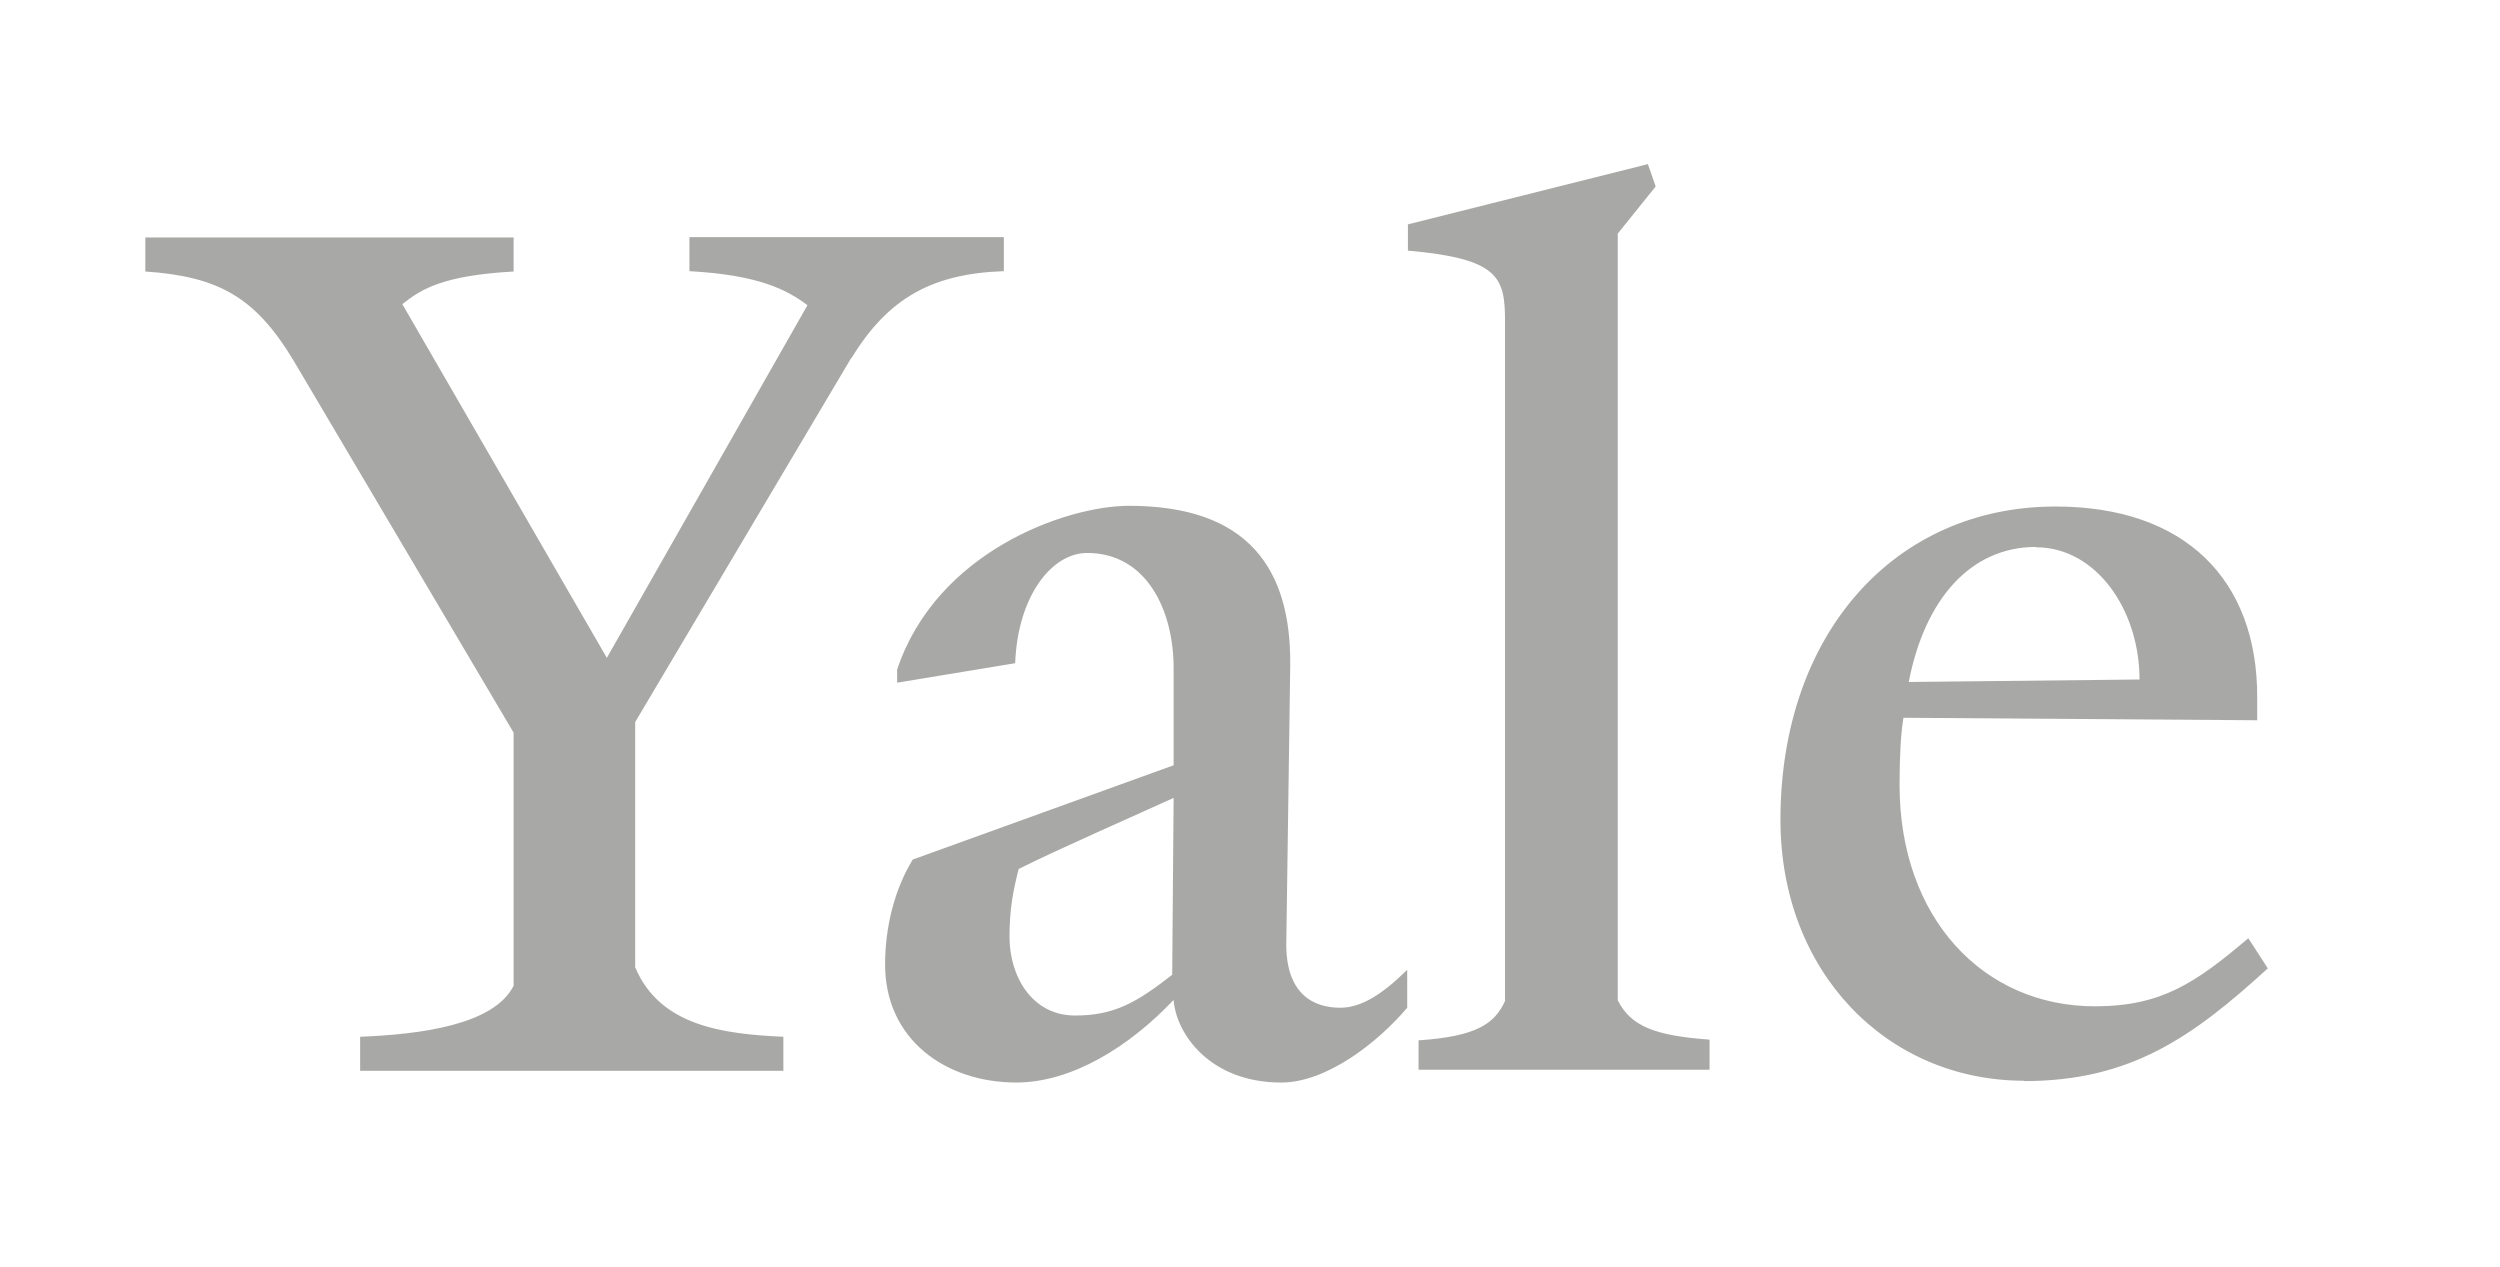 <?xml version="1.0" encoding="UTF-8"?>
<svg id="Layer_1" data-name="Layer 1" xmlns="http://www.w3.org/2000/svg" viewBox="0 0 70.53 35.75">
  <defs>
    <style>
      .cls-1 {
        fill: #a8a8a6;
      }
    </style>
  </defs>
  <path class="cls-1" d="m57.44,15.43c-1.85,0-3.14,1.48-3.59,3.81l6.51-.07c0-1.96-1.22-3.73-2.92-3.73m-.33,15.05c-3.88,0-6.88-3.07-6.88-7.36,0-5.25,3.22-8.84,7.76-8.84,3.66,0,5.69,2.07,5.69,5.36v.67l-9.98-.07c-.07.41-.11,1.07-.11,1.89,0,3.77,2.37,6.25,5.51,6.25,1.89,0,2.85-.67,4.33-1.92l.55.85c-2.11,1.92-3.85,3.18-6.88,3.18m-17.08-.3v-.85c1.66-.11,2.15-.48,2.44-1.11V9.07c0-1.26-.18-1.77-2.74-2v-.74l6.77-1.7.22.63-1.07,1.33v21.63c.37.74,1.07,1,2.59,1.11v.85h-8.21Zm-11.28-5.69c-.15.59-.26,1.11-.26,1.92,0,1.11.63,2.22,1.85,2.22,1.11,0,1.74-.37,2.74-1.15l.04-4.99c-.96.44-3.33,1.48-4.36,2m7.39,6.03c-2,0-2.96-1.37-3.03-2.33-1.26,1.33-2.88,2.33-4.44,2.33-2,0-3.7-1.22-3.7-3.33,0-1.04.26-2.11.78-2.96l7.36-2.66v-2.74c0-1.66-.78-3.25-2.44-3.25-1,0-1.96,1.22-2.03,3.11l-3.33.55v-.37c1.11-3.33,4.77-4.62,6.54-4.62,3.36,0,4.58,1.77,4.55,4.51l-.11,7.76c-.04,1.52.78,1.89,1.52,1.89.59,0,1.18-.37,1.89-1.07v1.07c-.81.96-2.26,2.11-3.55,2.11m-12.13-20.45l-6.1,10.28v6.92c.7,1.66,2.48,1.88,4.18,1.96v.96h-11.94v-.96c1.7-.07,3.77-.33,4.33-1.44v-7.14l-6.21-10.5c-1.07-1.78-2.11-2.37-4.18-2.51v-.96h10.39v.96c-1.96.11-2.59.48-3.14.92l5.77,9.98,5.66-9.95c-.59-.44-1.37-.85-3.33-.96v-.96h8.87v.96c-2,.07-3.25.74-4.29,2.44"/>
</svg>